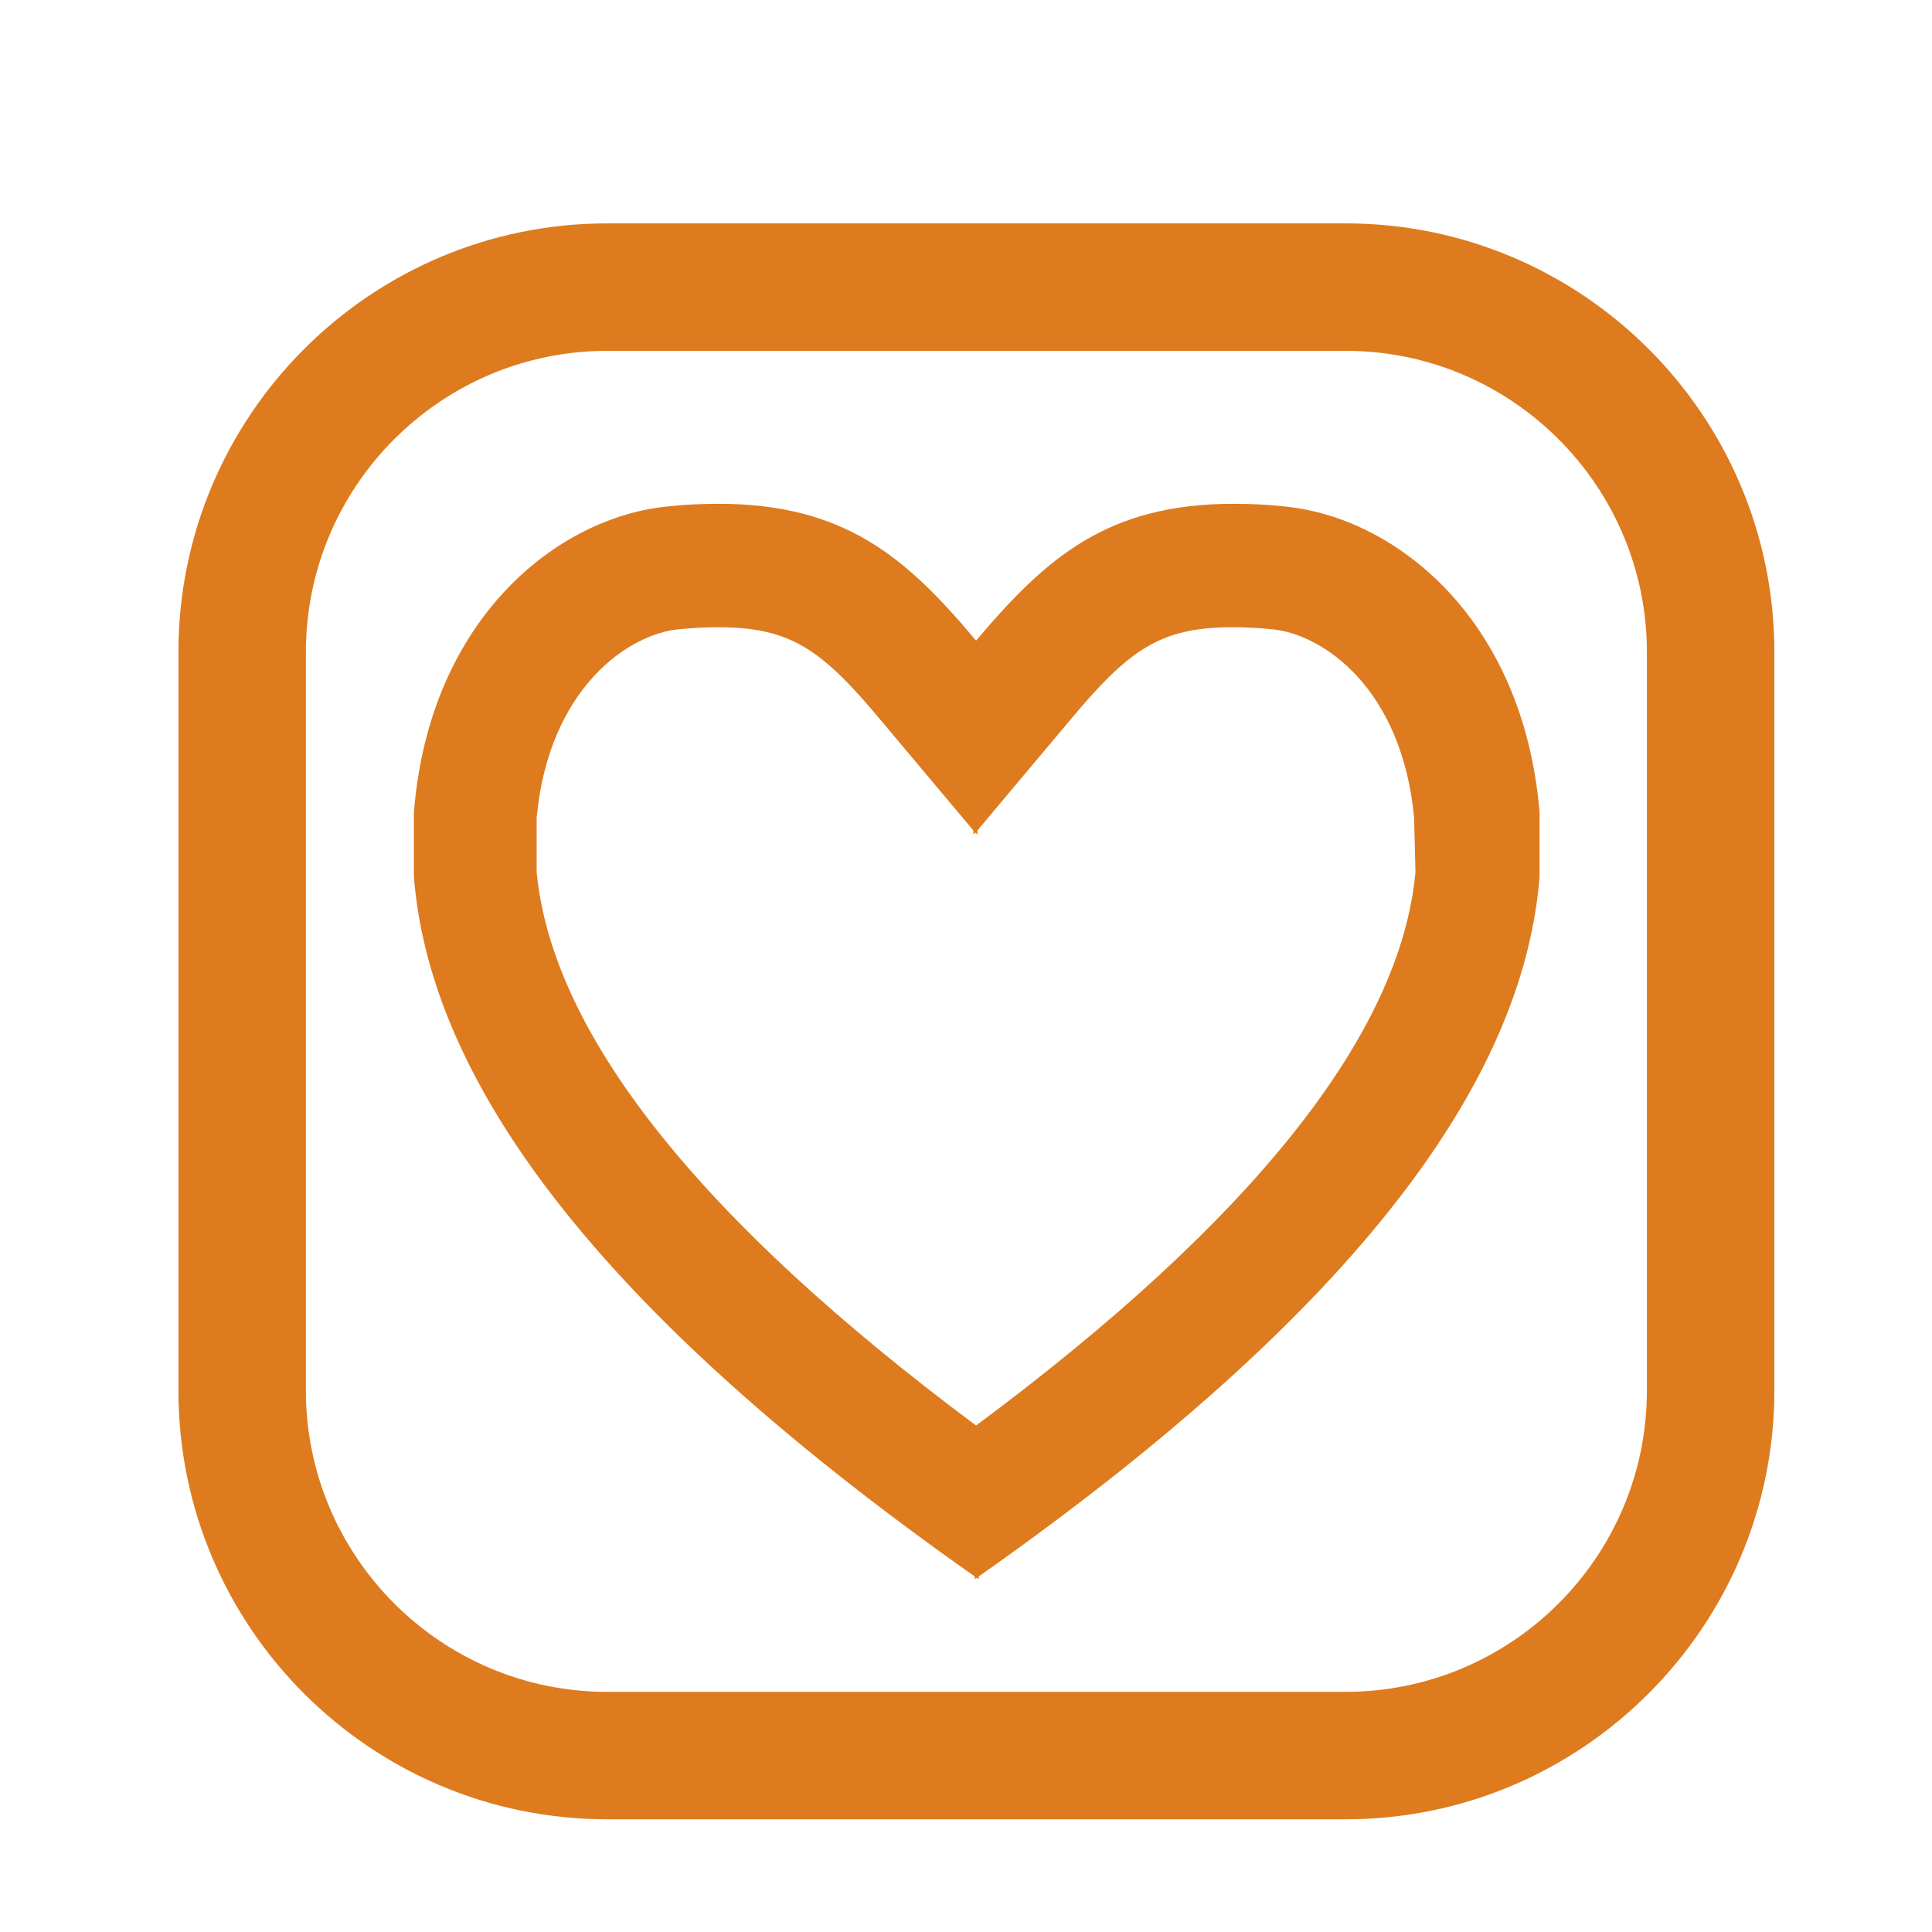 <?xml version="1.0" encoding="utf-8"?>
<!-- Generator: Adobe Illustrator 26.0.2, SVG Export Plug-In . SVG Version: 6.00 Build 0)  -->
<svg version="1.1" id="Layer_2_00000130634878142510250760000013666983803297088138_"
	 xmlns="http://www.w3.org/2000/svg" xmlns:xlink="http://www.w3.org/1999/xlink" x="0px" y="0px" viewBox="0 0 288 288"
	 style="enable-background:new 0 0 288 288;" xml:space="preserve">
<style type="text/css">
	.st0{fill:#DE7B1E;}
</style>
<path class="st0" d="M200.6,271.2H90.5c-35.2,0-63.9-28.6-63.9-63.9V97.2c0-35.2,28.6-63.9,63.9-63.9h110.1
	c35.2,0,63.9,28.6,63.9,63.9v110.1C264.5,242.5,235.8,271.2,200.6,271.2z M90.5,52.3c-24.7,0-44.9,20.1-44.9,44.9v110.1
	c0,24.7,20.1,44.9,44.9,44.9h110.1c24.7,0,44.9-20.1,44.9-44.9V97.2c0-24.7-20.1-44.9-44.9-44.9H90.5z M191.5,75.5
	c-2.7-0.3-5.2-0.4-7.6-0.4c-18.9,0-28,8.1-38.4,20.4c-10.3-12.3-19.5-20.4-38.4-20.4c-2.4,0-4.9,0.1-7.6,0.4
	C83.1,77.1,64,92.2,61.7,121.1v9.6c2.2,27.6,22.9,61.6,83.6,104.3v0.4c0.1-0.1,0.2-0.1,0.3-0.2c0.1,0.1,0.2,0.1,0.3,0.2V235
	c60.7-42.7,81.4-76.7,83.6-104.3v-9.6C227.1,92.2,208,77.1,191.5,75.5z M211,130c-2.2,24.1-24.2,51.8-65.5,82.5
	c-41.2-30.7-63.2-58.4-65.5-82.5v-8.1c1.8-19.3,13.7-27.4,21.2-28.1c2.1-0.2,4-0.3,5.8-0.3c10.9,0,15.5,3.3,24.5,14.1l13.6,16.2v0.6
	l0.3-0.3l0.3,0.3v-0.6l13.6-16.2c9-10.8,13.6-14.1,24.5-14.1c1.8,0,3.8,0.1,5.8,0.3c7.6,0.7,19.4,8.8,21.2,28.1L211,130L211,130z"/>
</svg>
